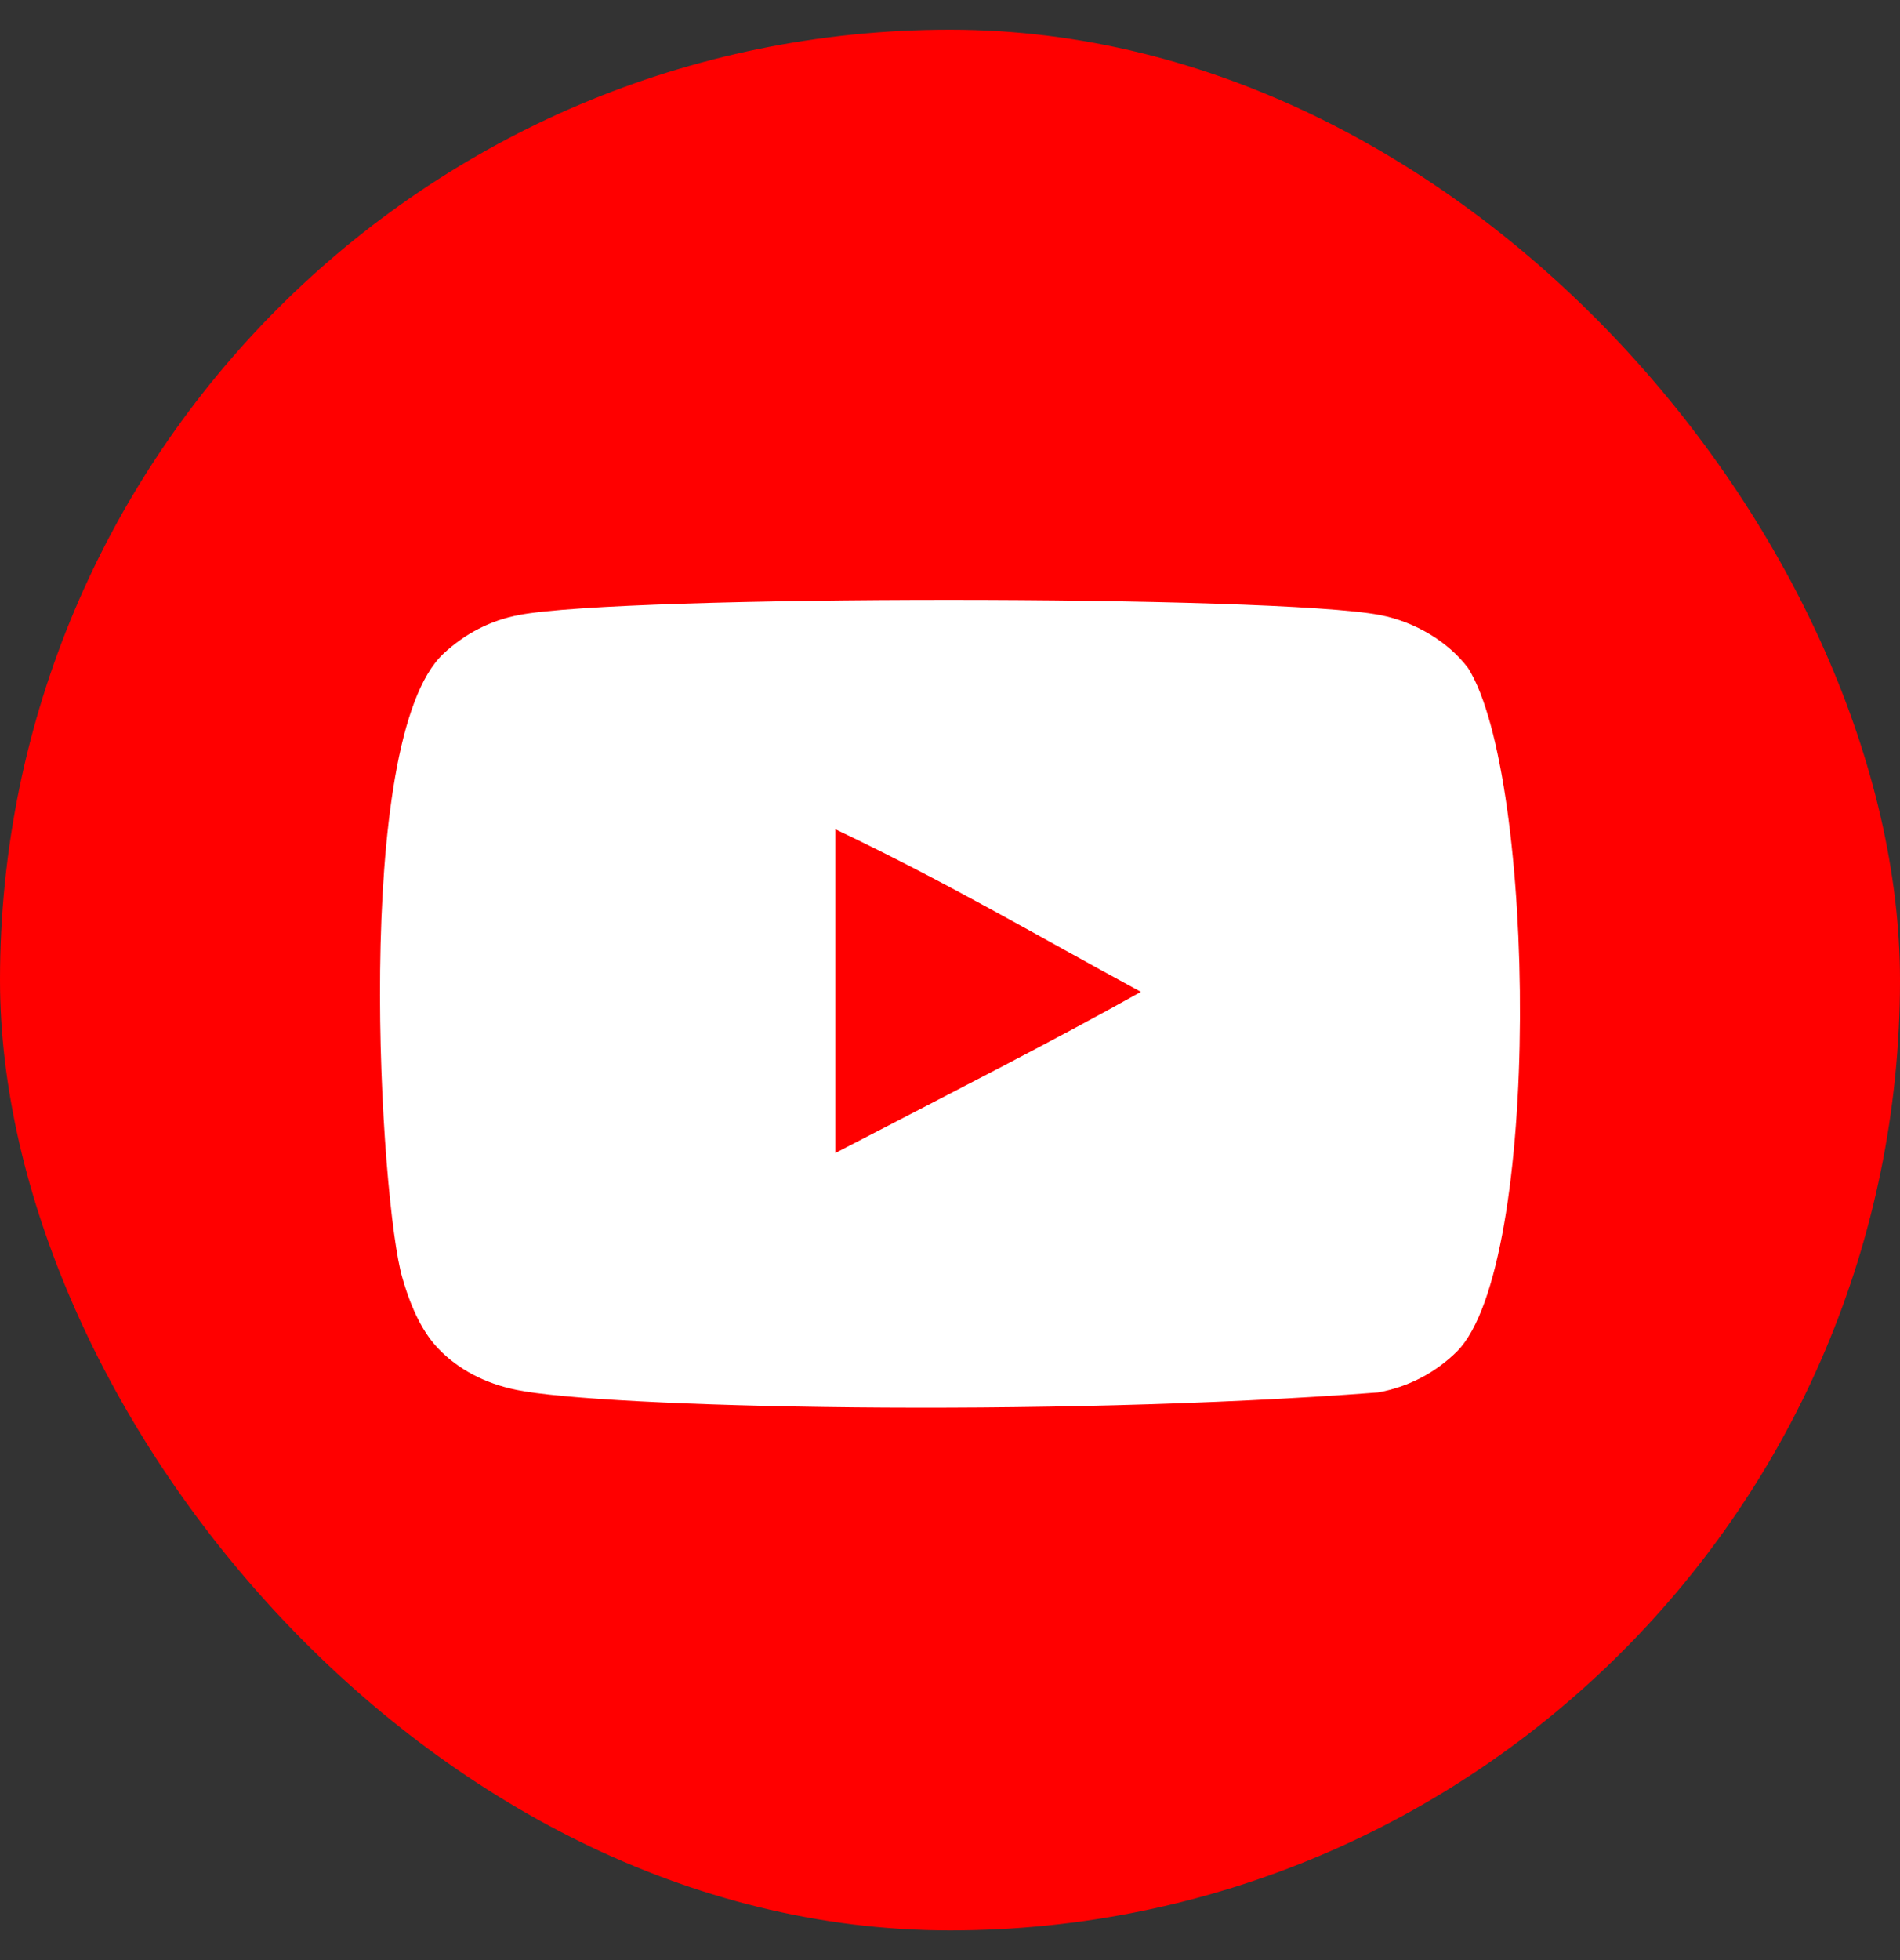 <?xml version="1.0" encoding="UTF-8"?>
<svg width="32px" height="33px" viewBox="0 0 32 33" version="1.1" xmlns="http://www.w3.org/2000/svg" xmlns:xlink="http://www.w3.org/1999/xlink">
    <rect x="0" y="0" width="32" height="33" fill="#333333" stroke="none"/>
    <title>icon/facebook copy 4</title>
    <defs>
        <rect id="path-1" x="0" y="0" width="32" height="32" rx="16"></rect>
    </defs>
    <g id="Symbols" stroke="none" stroke-width="1" fill="none" fill-rule="evenodd">
        <g id="Web/-Footer-Updated" transform="translate(-1232, -934)">
            <g id="Group-3" transform="translate(1140, 934.5)">
                <g id="icon/facebook-copy-4" transform="translate(92, 0)">
                    <mask id="mask-2" fill="white">
                        <use xlink:href="#path-1"></use>
                    </mask>
                    <use id="Mask" fill="#FF0000" fill-rule="nonzero" xlink:href="#path-1"></use>
                    <g id="youtube-168-svgrepo-com-(1)" mask="url(#mask-2)" fill="#FFFFFF" fill-rule="nonzero">
                        <g transform="translate(6.4, 9.6)" id="youtube-[#168]">
                            <path d="M7.669,9.312 L7.669,3.861 C9.581,4.771 11.063,5.651 12.815,6.599 C11.37,7.41 9.581,8.32 7.669,9.312 M18.327,1.149 C17.997,0.709 17.435,0.367 16.837,0.254 C15.077,-0.084 4.1,-0.085 2.342,0.254 C1.862,0.345 1.434,0.565 1.067,0.907 C-0.48,2.36 0.004,10.153 0.377,11.415 C0.534,11.962 0.737,12.356 0.992,12.615 C1.321,12.957 1.772,13.192 2.289,13.298 C3.738,13.601 11.201,13.77 16.806,13.343 C17.322,13.252 17.779,13.009 18.14,12.652 C19.57,11.205 19.473,2.974 18.327,1.149"></path>
                        </g>
                    </g>
                </g>
            </g>
        </g>
    </g>
</svg>